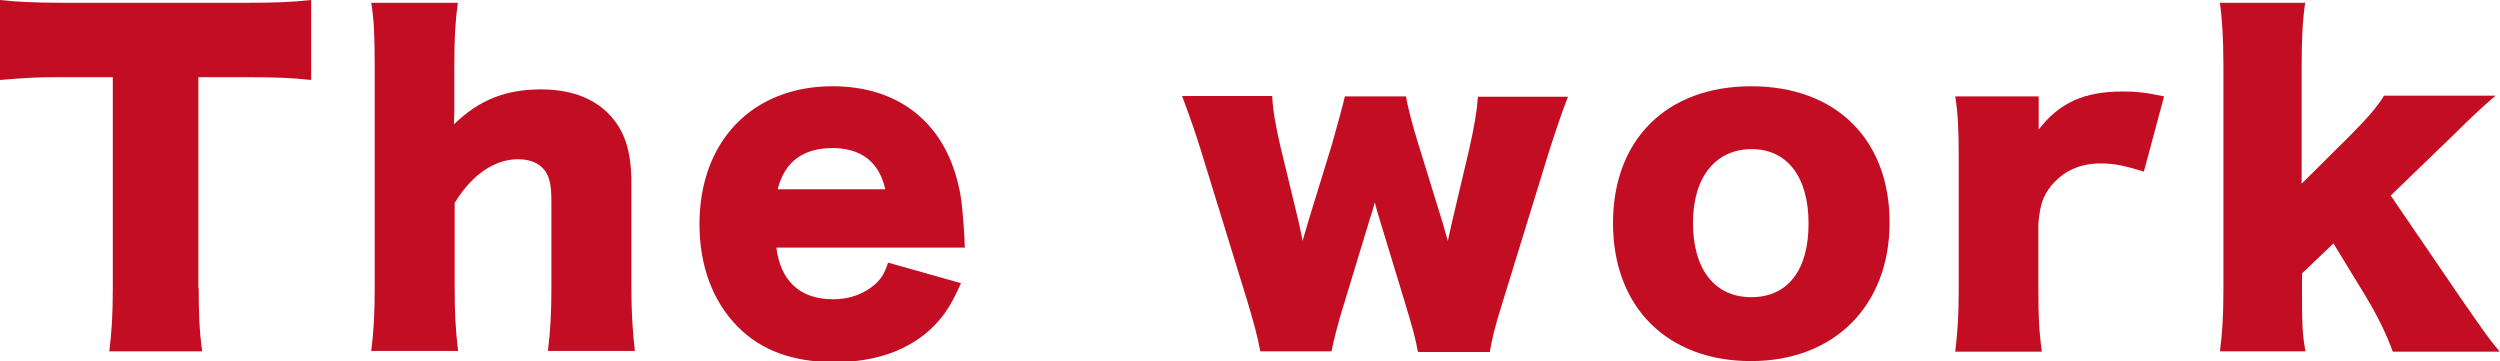 <?xml version="1.0" encoding="UTF-8"?><svg xmlns="http://www.w3.org/2000/svg" viewBox="0 0 71.59 10.35"><defs><style>.d{fill:#c30d23;}</style></defs><g id="a"/><g id="b"><g id="c"><g><path class="d" d="M5.69,8.25c0,.72,.02,1.25,.1,1.81H3.13c.07-.56,.1-1.06,.1-1.81V2.21H1.81c-.76,0-.96,.01-1.81,.08V0C.4,.05,1.06,.08,1.79,.08H7.04c.84,0,1.32-.02,1.87-.08V2.29c-.54-.06-1.01-.08-1.87-.08h-1.36v6.04Z"/><path class="d" d="M10.63,10.06c.07-.56,.1-1.07,.1-1.81V1.89c0-.83-.02-1.34-.1-1.81h2.48c-.07,.53-.1,.96-.1,1.81v1.27c0,.1-.01,.29-.01,.4,.72-.7,1.48-1,2.49-1,.82,0,1.46,.23,1.91,.67,.48,.48,.68,1.07,.68,2.01v3.01c0,.7,.04,1.29,.1,1.8h-2.49c.07-.58,.1-1.08,.1-1.81v-2.46c0-.48-.05-.7-.19-.9-.17-.22-.43-.32-.77-.32-.68,0-1.33,.46-1.81,1.25v2.43c0,.68,.02,1.19,.1,1.81h-2.48Z"/><path class="d" d="M22.23,7.08c.12,.97,.68,1.49,1.63,1.49,.48,0,.9-.16,1.21-.44,.18-.17,.26-.3,.36-.61l2.09,.59c-.28,.62-.46,.9-.79,1.24-.68,.67-1.64,1.02-2.83,1.02s-2.1-.33-2.78-1.02c-.71-.72-1.09-1.74-1.09-2.93,0-2.38,1.52-3.95,3.81-3.95,1.87,0,3.18,1.02,3.6,2.81,.1,.38,.14,.89,.18,1.57,0,.05,0,.12,.01,.24h-5.4Zm3.12-1.66c-.17-.77-.68-1.18-1.51-1.18s-1.37,.38-1.57,1.18h3.08Z"/><path class="d" d="M40.6,10.06c-.06-.35-.16-.71-.37-1.4l-.73-2.4c-.06-.2-.11-.36-.13-.47-.08,.28-.08,.3-.14,.47l-.73,2.4c-.17,.53-.32,1.12-.37,1.4h-2.04c-.08-.43-.17-.76-.36-1.4l-1.34-4.35c-.13-.42-.31-.95-.54-1.56h2.58c.02,.42,.1,.85,.23,1.42l.52,2.15c.06,.29,.11,.48,.12,.58q.14-.47,.17-.58l.67-2.18q.32-1.13,.37-1.38h1.75c.04,.24,.18,.82,.36,1.38l.7,2.27c.02,.08,.1,.35,.14,.49q.04-.18,.11-.5l.5-2.12c.14-.62,.23-1.13,.25-1.51h2.58c-.18,.46-.36,1-.54,1.56l-1.34,4.35c-.22,.7-.29,1-.36,1.4h-2.04Z"/><path class="d" d="M46.19,6.39c0-2.4,1.54-3.92,3.96-3.92s3.96,1.52,3.96,3.9-1.58,3.97-3.97,3.97-3.95-1.54-3.95-3.95Zm2.29-.01c0,1.33,.62,2.13,1.67,2.13s1.64-.78,1.64-2.11-.61-2.13-1.63-2.13-1.68,.79-1.68,2.11Z"/><path class="d" d="M61.38,4.91c-.55-.17-.85-.23-1.22-.23-.61,0-1.08,.22-1.43,.65-.23,.29-.31,.54-.36,1.07v1.87c0,.77,.02,1.22,.1,1.8h-2.48c.07-.6,.1-1.03,.1-1.81v-3.69c0-.88-.02-1.3-.1-1.81h2.39v.95c.59-.77,1.31-1.09,2.4-1.09,.38,0,.62,.02,1.19,.14l-.58,2.16Z"/><path class="d" d="M66.01,.08c-.07,.49-.1,1.01-.1,1.81v3.37l1.32-1.31c.55-.55,.82-.86,1.04-1.21h3.19c-.47,.41-.61,.54-1.26,1.18l-1.74,1.68,2,2.93c.73,1.05,.78,1.13,1.12,1.54h-3.06c-.18-.5-.44-1.03-.79-1.61l-.91-1.49-.9,.86v.48c0,.98,.01,1.27,.1,1.75h-2.45c.07-.54,.1-1.02,.1-1.81V1.89c0-.82-.04-1.37-.1-1.81h2.43Z"/></g></g></g></svg>